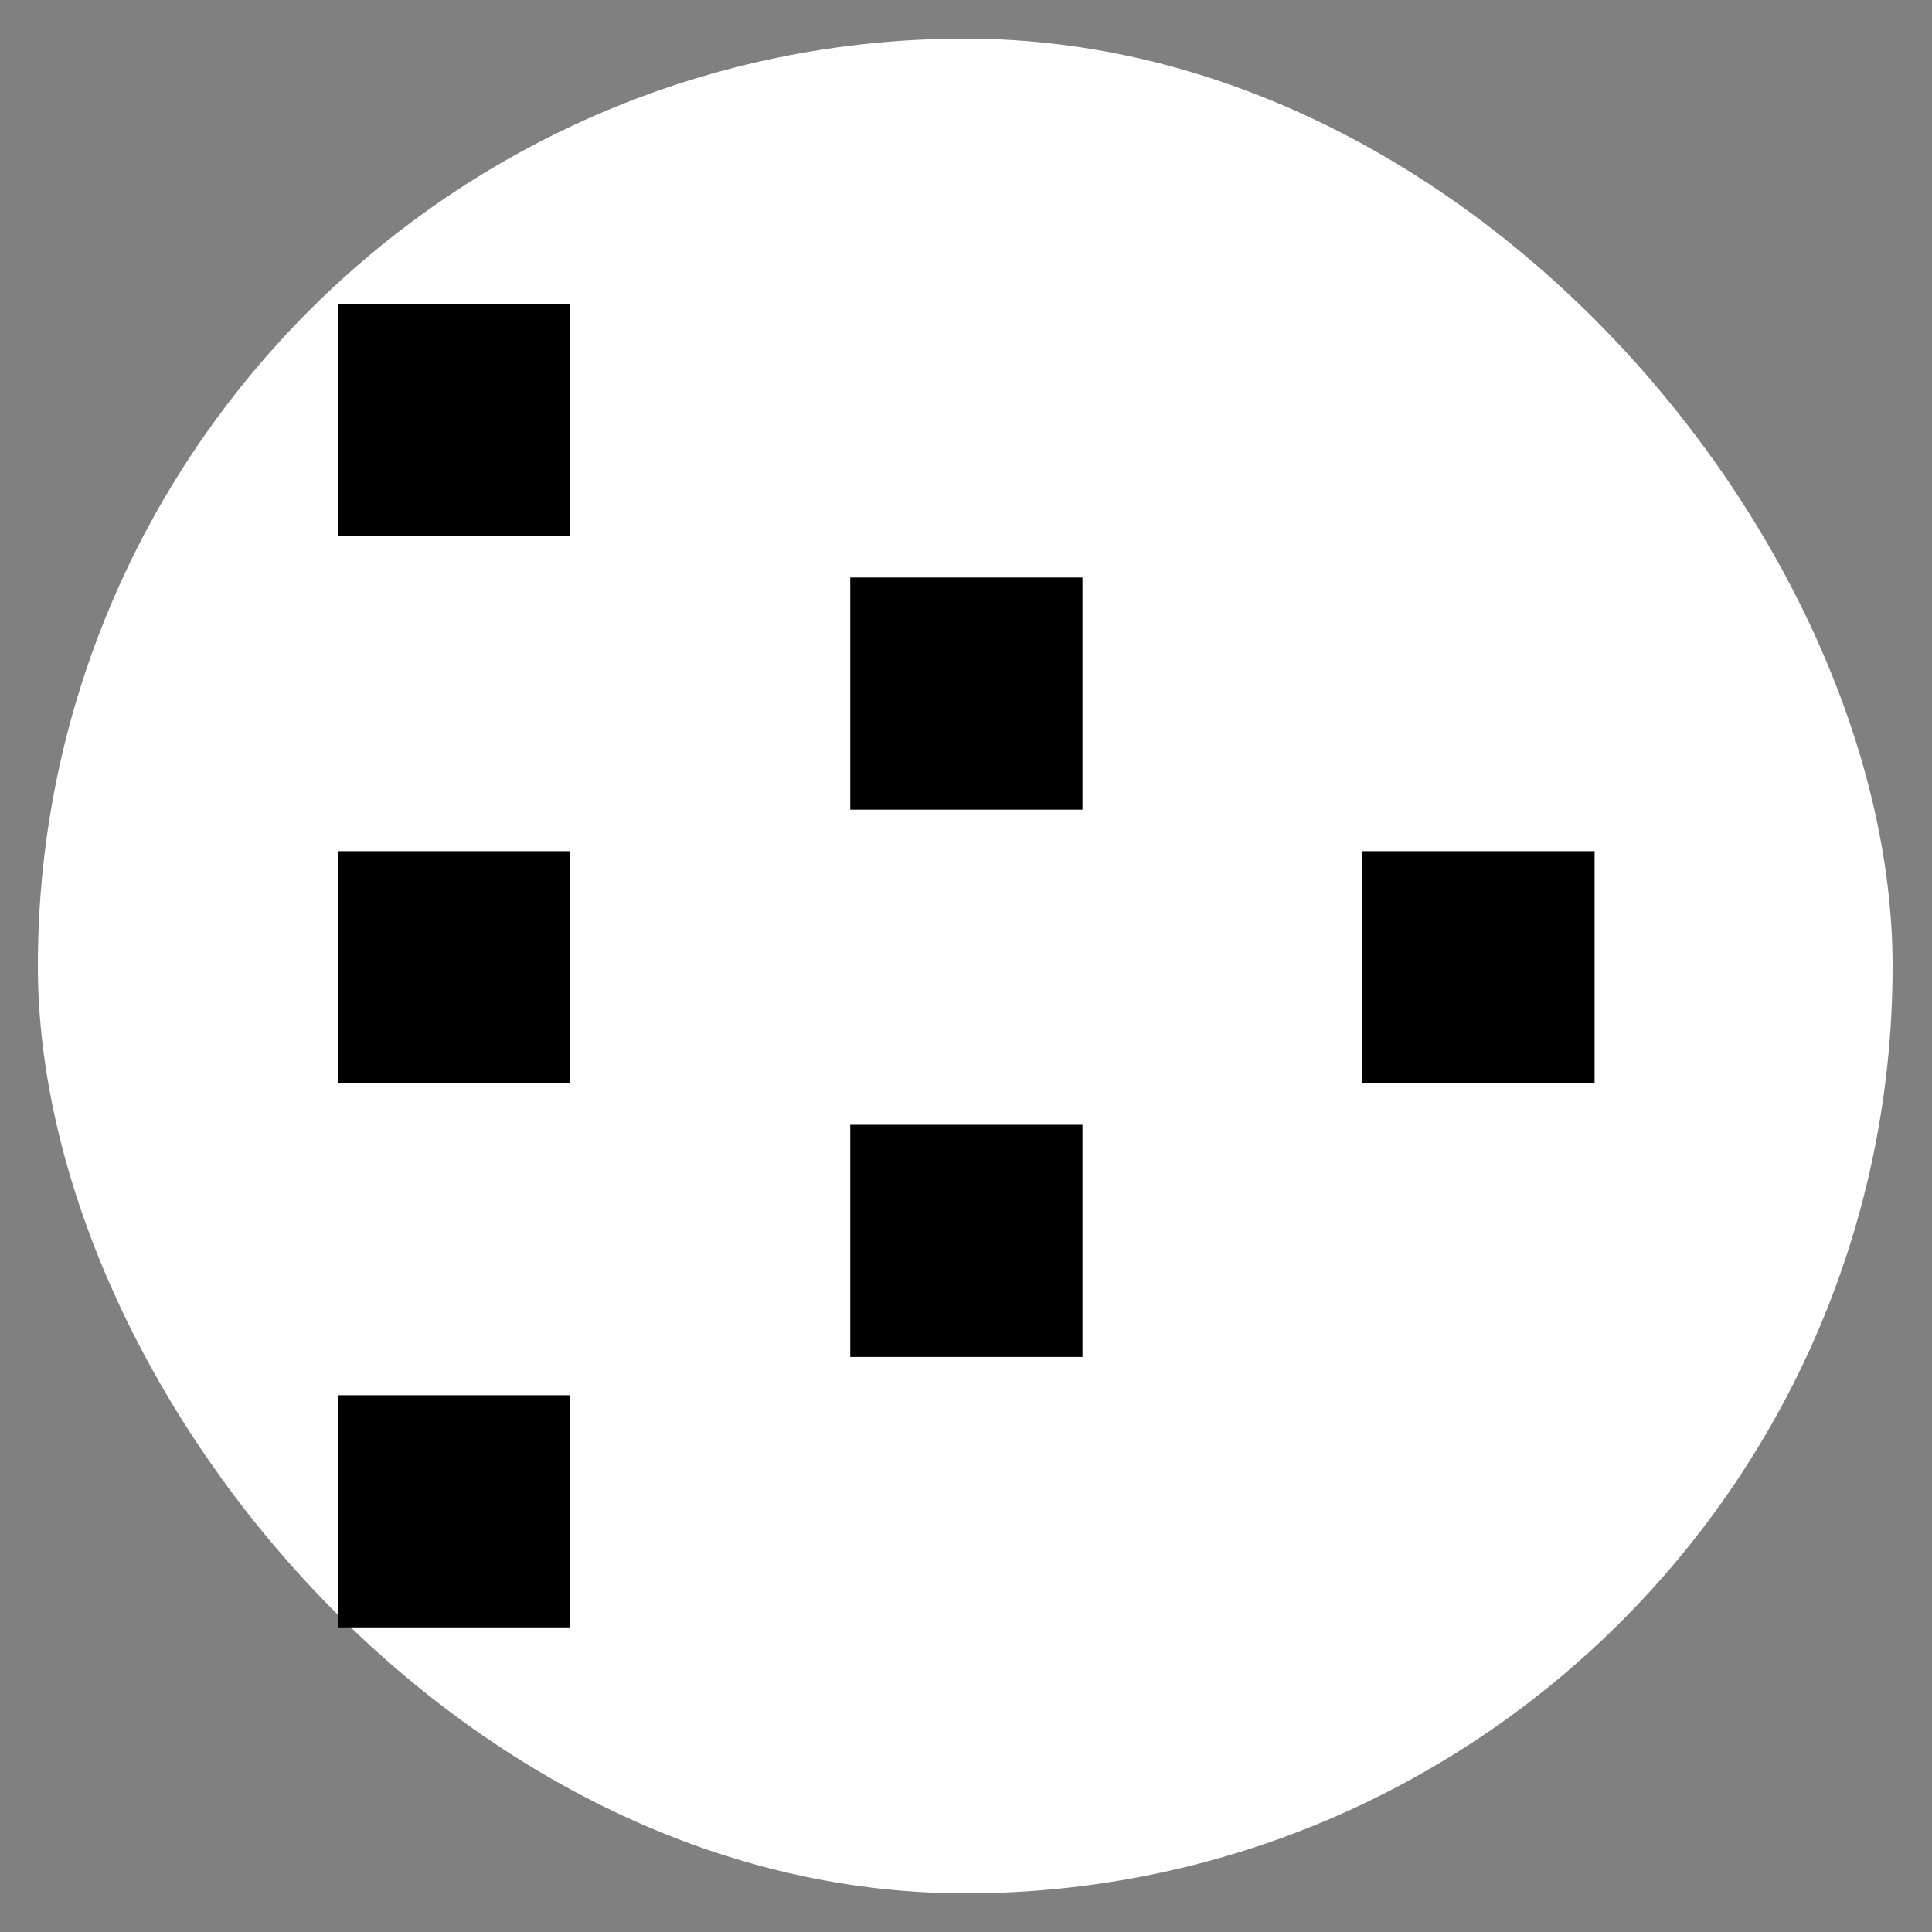 <svg width="25" height="25" viewBox="0 0 25 25" fill="none" xmlns="http://www.w3.org/2000/svg">
<rect x="0" y="0" width="25" height="25" fill="#808080" stroke="none"/>
<rect x="0.49" y="0.5" width="24" height="24" rx="12" fill="white"></rect>
<path d="M20.634 11.014H17.63V14.018H20.634V11.014Z" fill="black"></path>
<path d="M7.379 11.014H4.374V14.018H7.379V11.014Z" fill="black"></path>
<path d="M7.379 3.932H4.374V6.936H7.379V3.932Z" fill="black"></path>
<path d="M7.379 18.054H4.374V21.058H7.379V18.054Z" fill="black"></path>
<path d="M14.007 7.473H11.002V10.477H14.007V7.473Z" fill="black"></path>
<path d="M14.007 14.555H11.002V17.559H14.007V14.555Z" fill="black"></path>
</svg>
